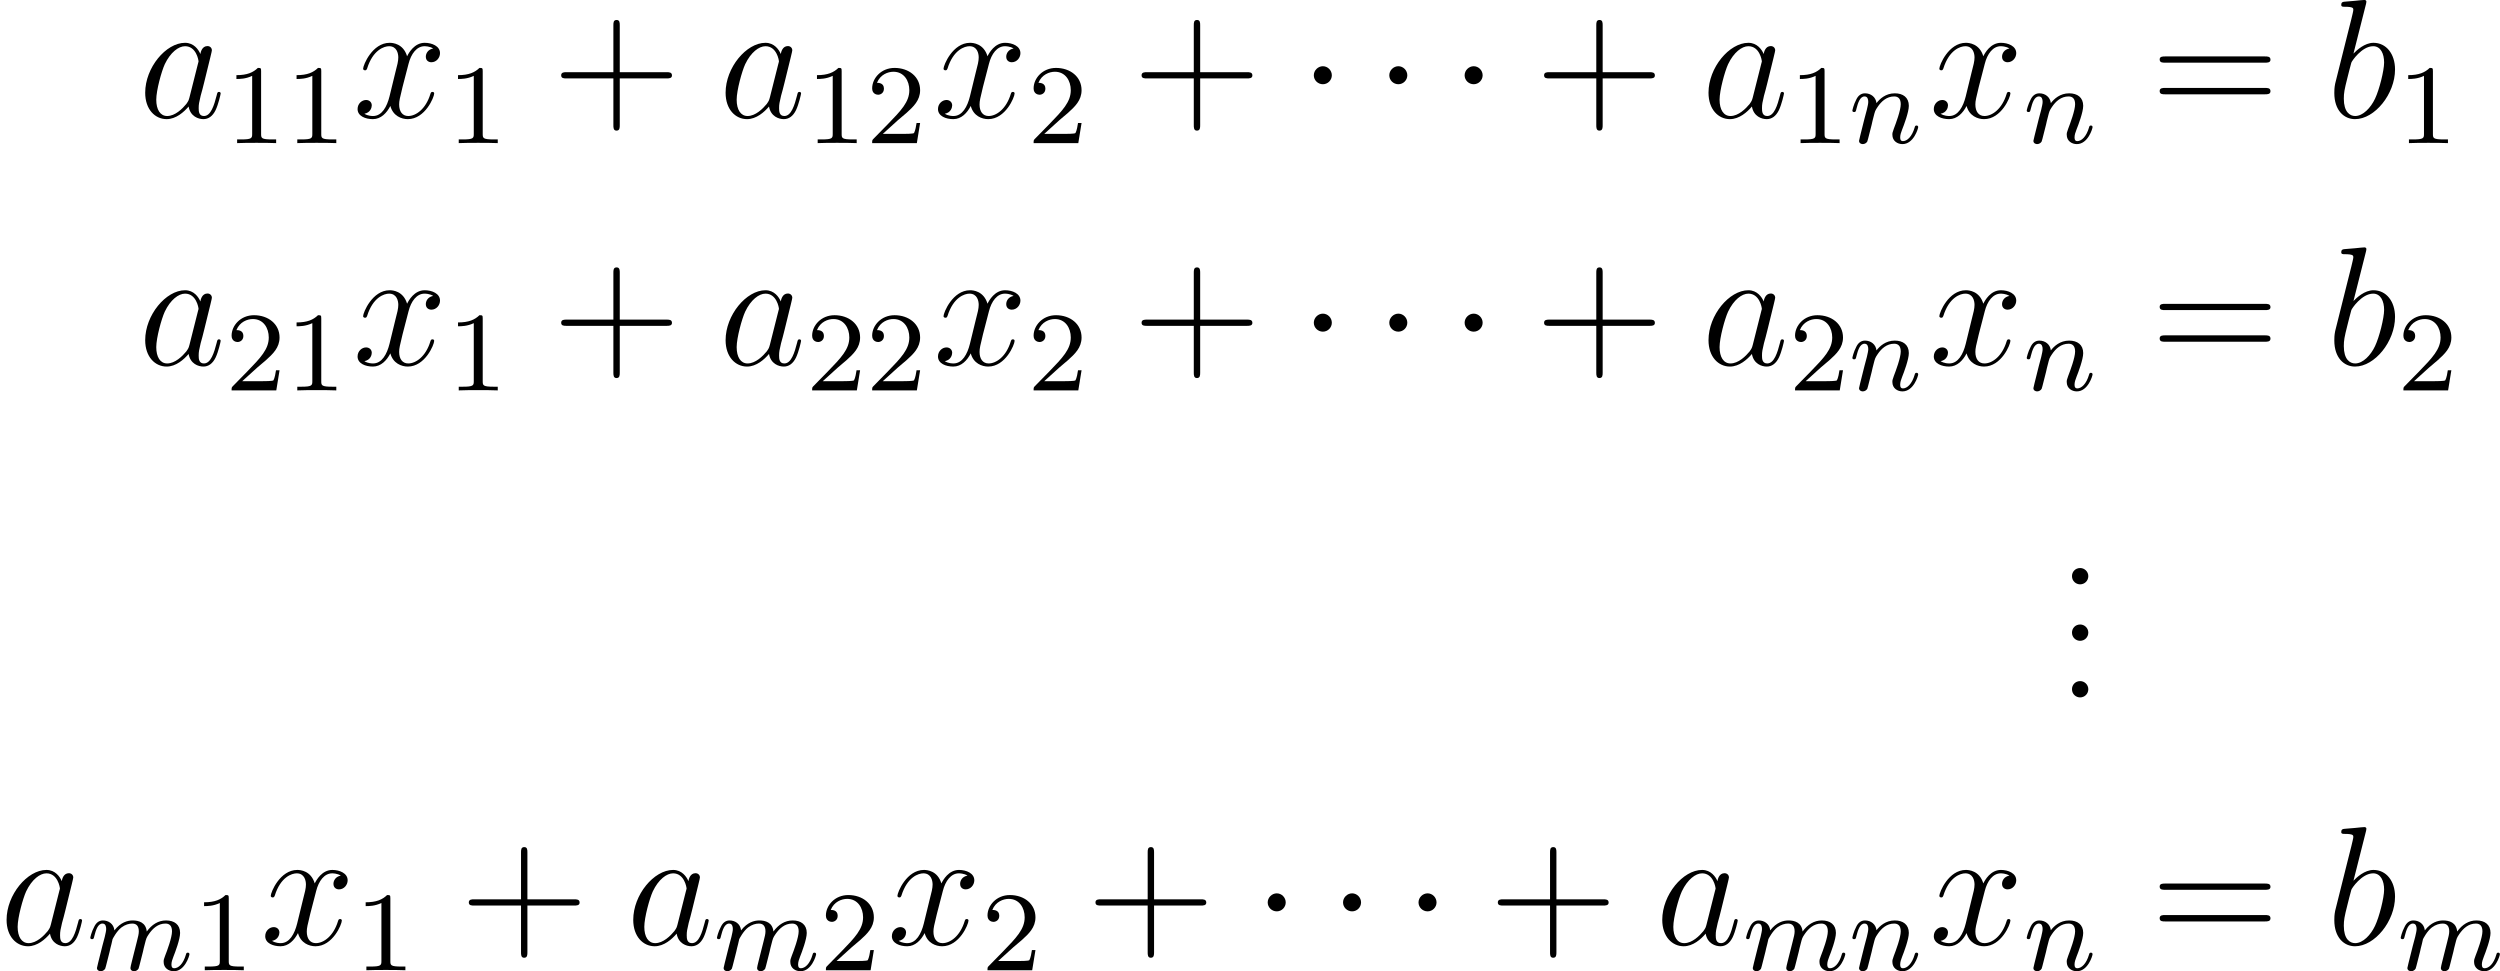 <?xml version='1.0' encoding='UTF-8'?>

<svg version='1.1' xmlns='http://www.w3.org/2000/svg' xmlns:xlink='http://www.w3.org/1999/xlink' width='199.12pt' height='77.36pt' viewBox='-.23 -.30 199.12 77.36'>
<defs>
<path id='g2-97' d='M3.59-1.42C3.53-1.21 3.53-1.19 3.37-.96C3.10-.63 2.58-.11 2.02-.11C1.53-.11 1.25-.56 1.25-1.26C1.25-1.92 1.62-3.26 1.85-3.76C2.25-4.60 2.82-5.03 3.28-5.03C4.07-5.03 4.23-4.05 4.23-3.95C4.23-3.94 4.19-3.78 4.18-3.76L3.59-1.42ZM4.36-4.48C4.23-4.79 3.90-5.27 3.28-5.27C1.93-5.27 .47-3.52 .47-1.75C.47-.57 1.17 .11 1.98 .11C2.64 .11 3.20-.39 3.53-.78C3.65-.08 4.22 .11 4.57 .11S5.22-.09 5.43-.52C5.63-.93 5.79-1.66 5.79-1.70C5.79-1.76 5.75-1.81 5.67-1.81C5.57-1.81 5.55-1.75 5.51-1.57C5.33-.87 5.10-.11 4.61-.11C4.26-.11 4.24-.43 4.24-.66C4.24-.94 4.27-1.07 4.38-1.54C4.47-1.84 4.53-2.10 4.62-2.45C5.06-4.24 5.17-4.67 5.17-4.74C5.17-4.91 5.04-5.04 4.86-5.04C4.48-5.04 4.38-4.62 4.36-4.48Z'/>
<path id='g2-98' d='M2.76-7.99C2.77-8.04 2.79-8.11 2.79-8.17C2.79-8.29 2.67-8.29 2.65-8.29C2.64-8.29 2.21-8.26 1.99-8.23C1.79-8.22 1.61-8.20 1.39-8.18C1.11-8.16 1.02-8.15 1.02-7.93C1.02-7.81 1.14-7.81 1.26-7.81C1.87-7.81 1.87-7.71 1.87-7.59C1.87-7.50 1.78-7.16 1.73-6.94L1.44-5.79C1.32-5.32 .64-2.60 .59-2.39C.53-2.09 .53-1.88 .53-1.73C.53-.51 1.21 .11 1.99 .11C3.38 .11 4.81-1.66 4.81-3.39C4.81-4.49 4.19-5.27 3.29-5.27C2.67-5.27 2.11-4.75 1.88-4.51L2.76-7.99ZM2.00-.11C1.62-.11 1.20-.40 1.20-1.33C1.20-1.73 1.24-1.96 1.45-2.79C1.49-2.95 1.68-3.71 1.73-3.87C1.75-3.96 2.46-5.03 3.27-5.03C3.80-5.03 4.04-4.50 4.04-3.88C4.04-3.31 3.70-1.96 3.40-1.33C3.10-.69 2.55-.11 2.00-.11Z'/>
<path id='g2-120' d='M5.66-4.87C5.28-4.80 5.14-4.51 5.14-4.29C5.14-4.00 5.36-3.90 5.53-3.90C5.89-3.90 6.14-4.22 6.14-4.54C6.14-5.04 5.57-5.27 5.06-5.27C4.33-5.27 3.93-4.55 3.82-4.32C3.55-5.22 2.80-5.27 2.59-5.27C1.37-5.27 .72-3.70 .72-3.44C.72-3.39 .77-3.33 .86-3.33C.95-3.33 .98-3.40 1.00-3.45C1.41-4.78 2.21-5.03 2.55-5.03C3.09-5.03 3.20-4.53 3.20-4.24C3.20-3.98 3.13-3.70 2.98-3.13L2.58-1.49C2.40-.77 2.05-.11 1.42-.11C1.36-.11 1.06-.11 .81-.27C1.24-.35 1.33-.71 1.33-.86C1.33-1.09 1.15-1.24 .93-1.24C.64-1.24 .33-.99 .33-.60C.33-.10 .89 .11 1.41 .11C1.98 .11 2.39-.33 2.64-.82C2.83-.11 3.43 .11 3.87 .11C5.09 .11 5.73-1.44 5.73-1.70C5.73-1.76 5.69-1.81 5.61-1.81C5.51-1.81 5.49-1.75 5.46-1.66C5.14-.60 4.44-.11 3.90-.11C3.49-.11 3.26-.43 3.26-.92C3.26-1.18 3.31-1.37 3.50-2.16L3.92-3.78C4.10-4.50 4.50-5.03 5.05-5.03C5.08-5.03 5.41-5.03 5.66-4.87Z'/>
<path id='g1-109' d='M1.59-1.30C1.61-1.42 1.69-1.72 1.72-1.84C1.74-1.92 1.79-2.12 1.80-2.19C1.82-2.23 2.08-2.75 2.43-3.02C2.70-3.22 2.97-3.29 3.19-3.29C3.49-3.29 3.65-3.11 3.65-2.74C3.65-2.55 3.60-2.37 3.51-2.01C3.45-1.80 3.32-1.27 3.27-1.06L3.15-.58C3.11-.44 3.06-.20 3.06-.16C3.06 .01 3.21 .07 3.31 .07C3.45 .07 3.57-.01 3.63-.11C3.65-.15 3.72-.43 3.76-.59L3.94-1.30C3.96-1.42 4.04-1.72 4.07-1.84C4.18-2.27 4.18-2.28 4.36-2.55C4.63-2.94 5.00-3.29 5.53-3.29C5.82-3.29 5.99-3.12 5.99-2.74C5.99-2.31 5.65-1.39 5.50-1.01C5.42-.80 5.40-.74 5.40-.59C5.40-.14 5.77 .07 6.12 .07C6.90 .07 7.22-1.03 7.22-1.13C7.22-1.21 7.16-1.24 7.10-1.24C7.01-1.24 6.99-1.18 6.97-1.10C6.78-.44 6.44-.14 6.14-.14C6.01-.14 5.95-.22 5.95-.40S6.01-.76 6.09-.96C6.21-1.26 6.56-2.18 6.56-2.63C6.56-3.22 6.15-3.51 5.57-3.51C5.02-3.51 4.57-3.22 4.21-2.73C4.15-3.37 3.64-3.51 3.22-3.51C2.86-3.51 2.37-3.38 1.93-2.81C1.88-3.29 1.49-3.51 1.12-3.51C.84-3.51 .64-3.34 .51-3.07C.31-2.70 .23-2.31 .23-2.29C.23-2.22 .29-2.19 .35-2.19C.46-2.19 .47-2.22 .52-2.43C.62-2.82 .76-3.29 1.09-3.29C1.30-3.29 1.35-3.09 1.35-2.91C1.35-2.77 1.31-2.62 1.25-2.35C1.23-2.29 1.11-1.82 1.08-1.71L.78-.51C.75-.39 .70-.19 .70-.16C.70 .01 .86 .07 .96 .07C1.10 .07 1.22-.01 1.28-.11C1.30-.15 1.37-.43 1.41-.59L1.59-1.30Z'/>
<path id='g1-110' d='M1.59-1.30C1.61-1.42 1.69-1.72 1.72-1.84C1.83-2.27 1.83-2.28 2.01-2.55C2.27-2.94 2.65-3.29 3.18-3.29C3.47-3.29 3.64-3.12 3.64-2.74C3.64-2.31 3.30-1.40 3.15-1.01C3.05-.74 3.05-.70 3.05-.59C3.05-.14 3.42 .07 3.76 .07C4.55 .07 4.87-1.03 4.87-1.13C4.87-1.21 4.81-1.24 4.75-1.24C4.66-1.24 4.64-1.18 4.62-1.10C4.43-.45 4.09-.14 3.79-.14C3.66-.14 3.60-.22 3.60-.40S3.66-.76 3.74-.96C3.86-1.26 4.21-2.18 4.21-2.63C4.21-3.22 3.80-3.51 3.22-3.51C2.58-3.51 2.16-3.12 1.93-2.82C1.88-3.25 1.53-3.51 1.12-3.51C.83-3.51 .63-3.33 .51-3.08C.31-2.70 .23-2.31 .23-2.29C.23-2.22 .29-2.19 .35-2.19C.46-2.19 .47-2.22 .52-2.43C.62-2.82 .76-3.29 1.09-3.29C1.30-3.29 1.35-3.09 1.35-2.91C1.35-2.77 1.31-2.62 1.25-2.35C1.23-2.29 1.11-1.82 1.08-1.71L.78-.51C.75-.39 .70-.19 .70-.16C.70 .01 .86 .07 .96 .07C1.10 .07 1.22-.01 1.28-.11C1.30-.15 1.37-.43 1.41-.59L1.59-1.30Z'/>
<path id='g3-49' d='M2.50-5.07C2.50-5.29 2.48-5.30 2.27-5.30C1.94-4.98 1.52-4.79 .76-4.79V-4.52C.98-4.52 1.41-4.52 1.87-4.74V-.65C1.87-.35 1.84-.26 1.09-.26H.81V0C1.13-.02 1.82-.02 2.18-.02S3.23-.02 3.56 0V-.26H3.28C2.52-.26 2.50-.35 2.50-.65V-5.07Z'/>
<path id='g3-50' d='M2.24-1.62C2.37-1.74 2.70-2.00 2.83-2.12C3.33-2.57 3.80-3.01 3.80-3.73C3.80-4.68 3.00-5.30 2.00-5.30C1.05-5.30 .42-4.57 .42-3.86C.42-3.47 .73-3.41 .84-3.41C1.01-3.41 1.25-3.53 1.25-3.84C1.25-4.25 .86-4.25 .76-4.25C.99-4.83 1.53-5.03 1.92-5.03C2.66-5.03 3.04-4.40 3.04-3.73C3.04-2.90 2.46-2.30 1.52-1.33L.51-.30C.42-.21 .42-.19 .42 0H3.57L3.80-1.42H3.55C3.53-1.26 3.46-.86 3.37-.71C3.32-.65 2.71-.65 2.59-.65H1.17L2.24-1.62Z'/>
<path id='g4-43' d='M4.77-2.76H8.06C8.23-2.76 8.45-2.76 8.45-2.97C8.45-3.20 8.24-3.20 8.06-3.20H4.77V-6.50C4.77-6.67 4.77-6.88 4.55-6.88C4.32-6.88 4.32-6.68 4.32-6.50V-3.20H1.02C.86-3.20 .64-3.20 .64-2.98C.64-2.76 .84-2.76 1.02-2.76H4.32V.53C4.32 .70 4.32 .92 4.54 .92C4.77 .92 4.77 .71 4.77 .53V-2.76Z'/>
<path id='g4-46' d='M2.19-.58C2.19-.90 1.92-1.15 1.62-1.15C1.27-1.15 1.04-.88 1.04-.58C1.04-.22 1.33 0 1.61 0C1.93 0 2.19-.25 2.19-.58Z'/>
<path id='g4-61' d='M8.06-3.87C8.23-3.87 8.45-3.87 8.45-4.08C8.45-4.31 8.24-4.31 8.06-4.31H1.02C.86-4.31 .64-4.31 .64-4.10C.64-3.87 .84-3.87 1.02-3.87H8.06ZM8.06-1.64C8.23-1.64 8.45-1.64 8.45-1.86C8.45-2.09 8.24-2.09 8.06-2.09H1.02C.86-2.09 .64-2.09 .64-1.87C.64-1.64 .84-1.64 1.02-1.64H8.06Z'/>
<path id='g0-1' d='M2.29-2.98C2.29-3.33 2.00-3.62 1.66-3.62S1.02-3.33 1.02-2.98S1.31-2.35 1.66-2.35S2.29-2.64 2.29-2.98Z'/>
</defs>
<g id='page1' transform='matrix(1.13 0 0 1.13 -63.98 -81.55)'>
<use x='66.18' y='80.19' xlink:href='#g2-97'/>
<use x='72.32' y='81.99' xlink:href='#g3-49'/>
<use x='76.56' y='81.99' xlink:href='#g3-49'/>
<use x='81.29' y='80.19' xlink:href='#g2-120'/>
<use x='87.94' y='81.99' xlink:href='#g3-49'/>
<use x='95.33' y='80.19' xlink:href='#g4-43'/>
<use x='107.09' y='80.19' xlink:href='#g2-97'/>
<use x='113.24' y='81.99' xlink:href='#g3-49'/>
<use x='117.47' y='81.99' xlink:href='#g3-50'/>
<use x='122.20' y='80.19' xlink:href='#g2-120'/>
<use x='128.85' y='81.99' xlink:href='#g3-50'/>
<use x='136.24' y='80.19' xlink:href='#g4-43'/>
<use x='148.00' y='80.19' xlink:href='#g0-1'/>
<use x='153.32' y='80.19' xlink:href='#g0-1'/>
<use x='158.63' y='80.19' xlink:href='#g0-1'/>
<use x='164.61' y='80.19' xlink:href='#g4-43'/>
<use x='176.37' y='80.19' xlink:href='#g2-97'/>
<use x='182.52' y='81.99' xlink:href='#g3-49'/>
<use x='186.75' y='81.99' xlink:href='#g1-110'/>
<use x='192.39' y='80.19' xlink:href='#g2-120'/>
<use x='199.04' y='81.99' xlink:href='#g1-110'/>
<use x='208.00' y='80.19' xlink:href='#g4-61'/>
<use x='220.42' y='80.19' xlink:href='#g2-98'/>
<use x='225.40' y='81.99' xlink:href='#g3-49'/>
<use x='66.18' y='97.63' xlink:href='#g2-97'/>
<use x='72.32' y='99.42' xlink:href='#g3-50'/>
<use x='76.56' y='99.42' xlink:href='#g3-49'/>
<use x='81.29' y='97.63' xlink:href='#g2-120'/>
<use x='87.94' y='99.42' xlink:href='#g3-49'/>
<use x='95.33' y='97.63' xlink:href='#g4-43'/>
<use x='107.09' y='97.63' xlink:href='#g2-97'/>
<use x='113.24' y='99.42' xlink:href='#g3-50'/>
<use x='117.47' y='99.42' xlink:href='#g3-50'/>
<use x='122.20' y='97.63' xlink:href='#g2-120'/>
<use x='128.85' y='99.42' xlink:href='#g3-50'/>
<use x='136.24' y='97.63' xlink:href='#g4-43'/>
<use x='148.00' y='97.63' xlink:href='#g0-1'/>
<use x='153.32' y='97.63' xlink:href='#g0-1'/>
<use x='158.63' y='97.63' xlink:href='#g0-1'/>
<use x='164.61' y='97.63' xlink:href='#g4-43'/>
<use x='176.37' y='97.63' xlink:href='#g2-97'/>
<use x='182.52' y='99.42' xlink:href='#g3-50'/>
<use x='186.75' y='99.42' xlink:href='#g1-110'/>
<use x='192.39' y='97.63' xlink:href='#g2-120'/>
<use x='199.04' y='99.42' xlink:href='#g1-110'/>
<use x='208.00' y='97.63' xlink:href='#g4-61'/>
<use x='220.42' y='97.63' xlink:href='#g2-98'/>
<use x='225.40' y='99.42' xlink:href='#g3-50'/>
<use x='201.42' y='113.09' xlink:href='#g4-46'/>
<use x='201.42' y='117.07' xlink:href='#g4-46'/>
<use x='201.42' y='121.06' xlink:href='#g4-46'/>
<use x='56.41' y='138.49' xlink:href='#g2-97'/>
<use x='62.55' y='140.29' xlink:href='#g1-109'/>
<use x='70.04' y='140.29' xlink:href='#g3-49'/>
<use x='74.78' y='138.49' xlink:href='#g2-120'/>
<use x='81.43' y='140.29' xlink:href='#g3-49'/>
<use x='88.82' y='138.49' xlink:href='#g4-43'/>
<use x='100.58' y='138.49' xlink:href='#g2-97'/>
<use x='106.72' y='140.29' xlink:href='#g1-109'/>
<use x='114.21' y='140.29' xlink:href='#g3-50'/>
<use x='118.95' y='138.49' xlink:href='#g2-120'/>
<use x='125.60' y='140.29' xlink:href='#g3-50'/>
<use x='132.99' y='138.49' xlink:href='#g4-43'/>
<use x='144.75' y='138.49' xlink:href='#g0-1'/>
<use x='150.06' y='138.49' xlink:href='#g0-1'/>
<use x='155.38' y='138.49' xlink:href='#g0-1'/>
<use x='161.35' y='138.49' xlink:href='#g4-43'/>
<use x='173.11' y='138.49' xlink:href='#g2-97'/>
<use x='179.26' y='140.29' xlink:href='#g1-109'/>
<use x='186.75' y='140.29' xlink:href='#g1-110'/>
<use x='192.39' y='138.49' xlink:href='#g2-120'/>
<use x='199.04' y='140.29' xlink:href='#g1-110'/>
<use x='208.00' y='138.49' xlink:href='#g4-61'/>
<use x='220.42' y='138.49' xlink:href='#g2-98'/>
<use x='225.40' y='140.29' xlink:href='#g1-109'/>
</g>
</svg>